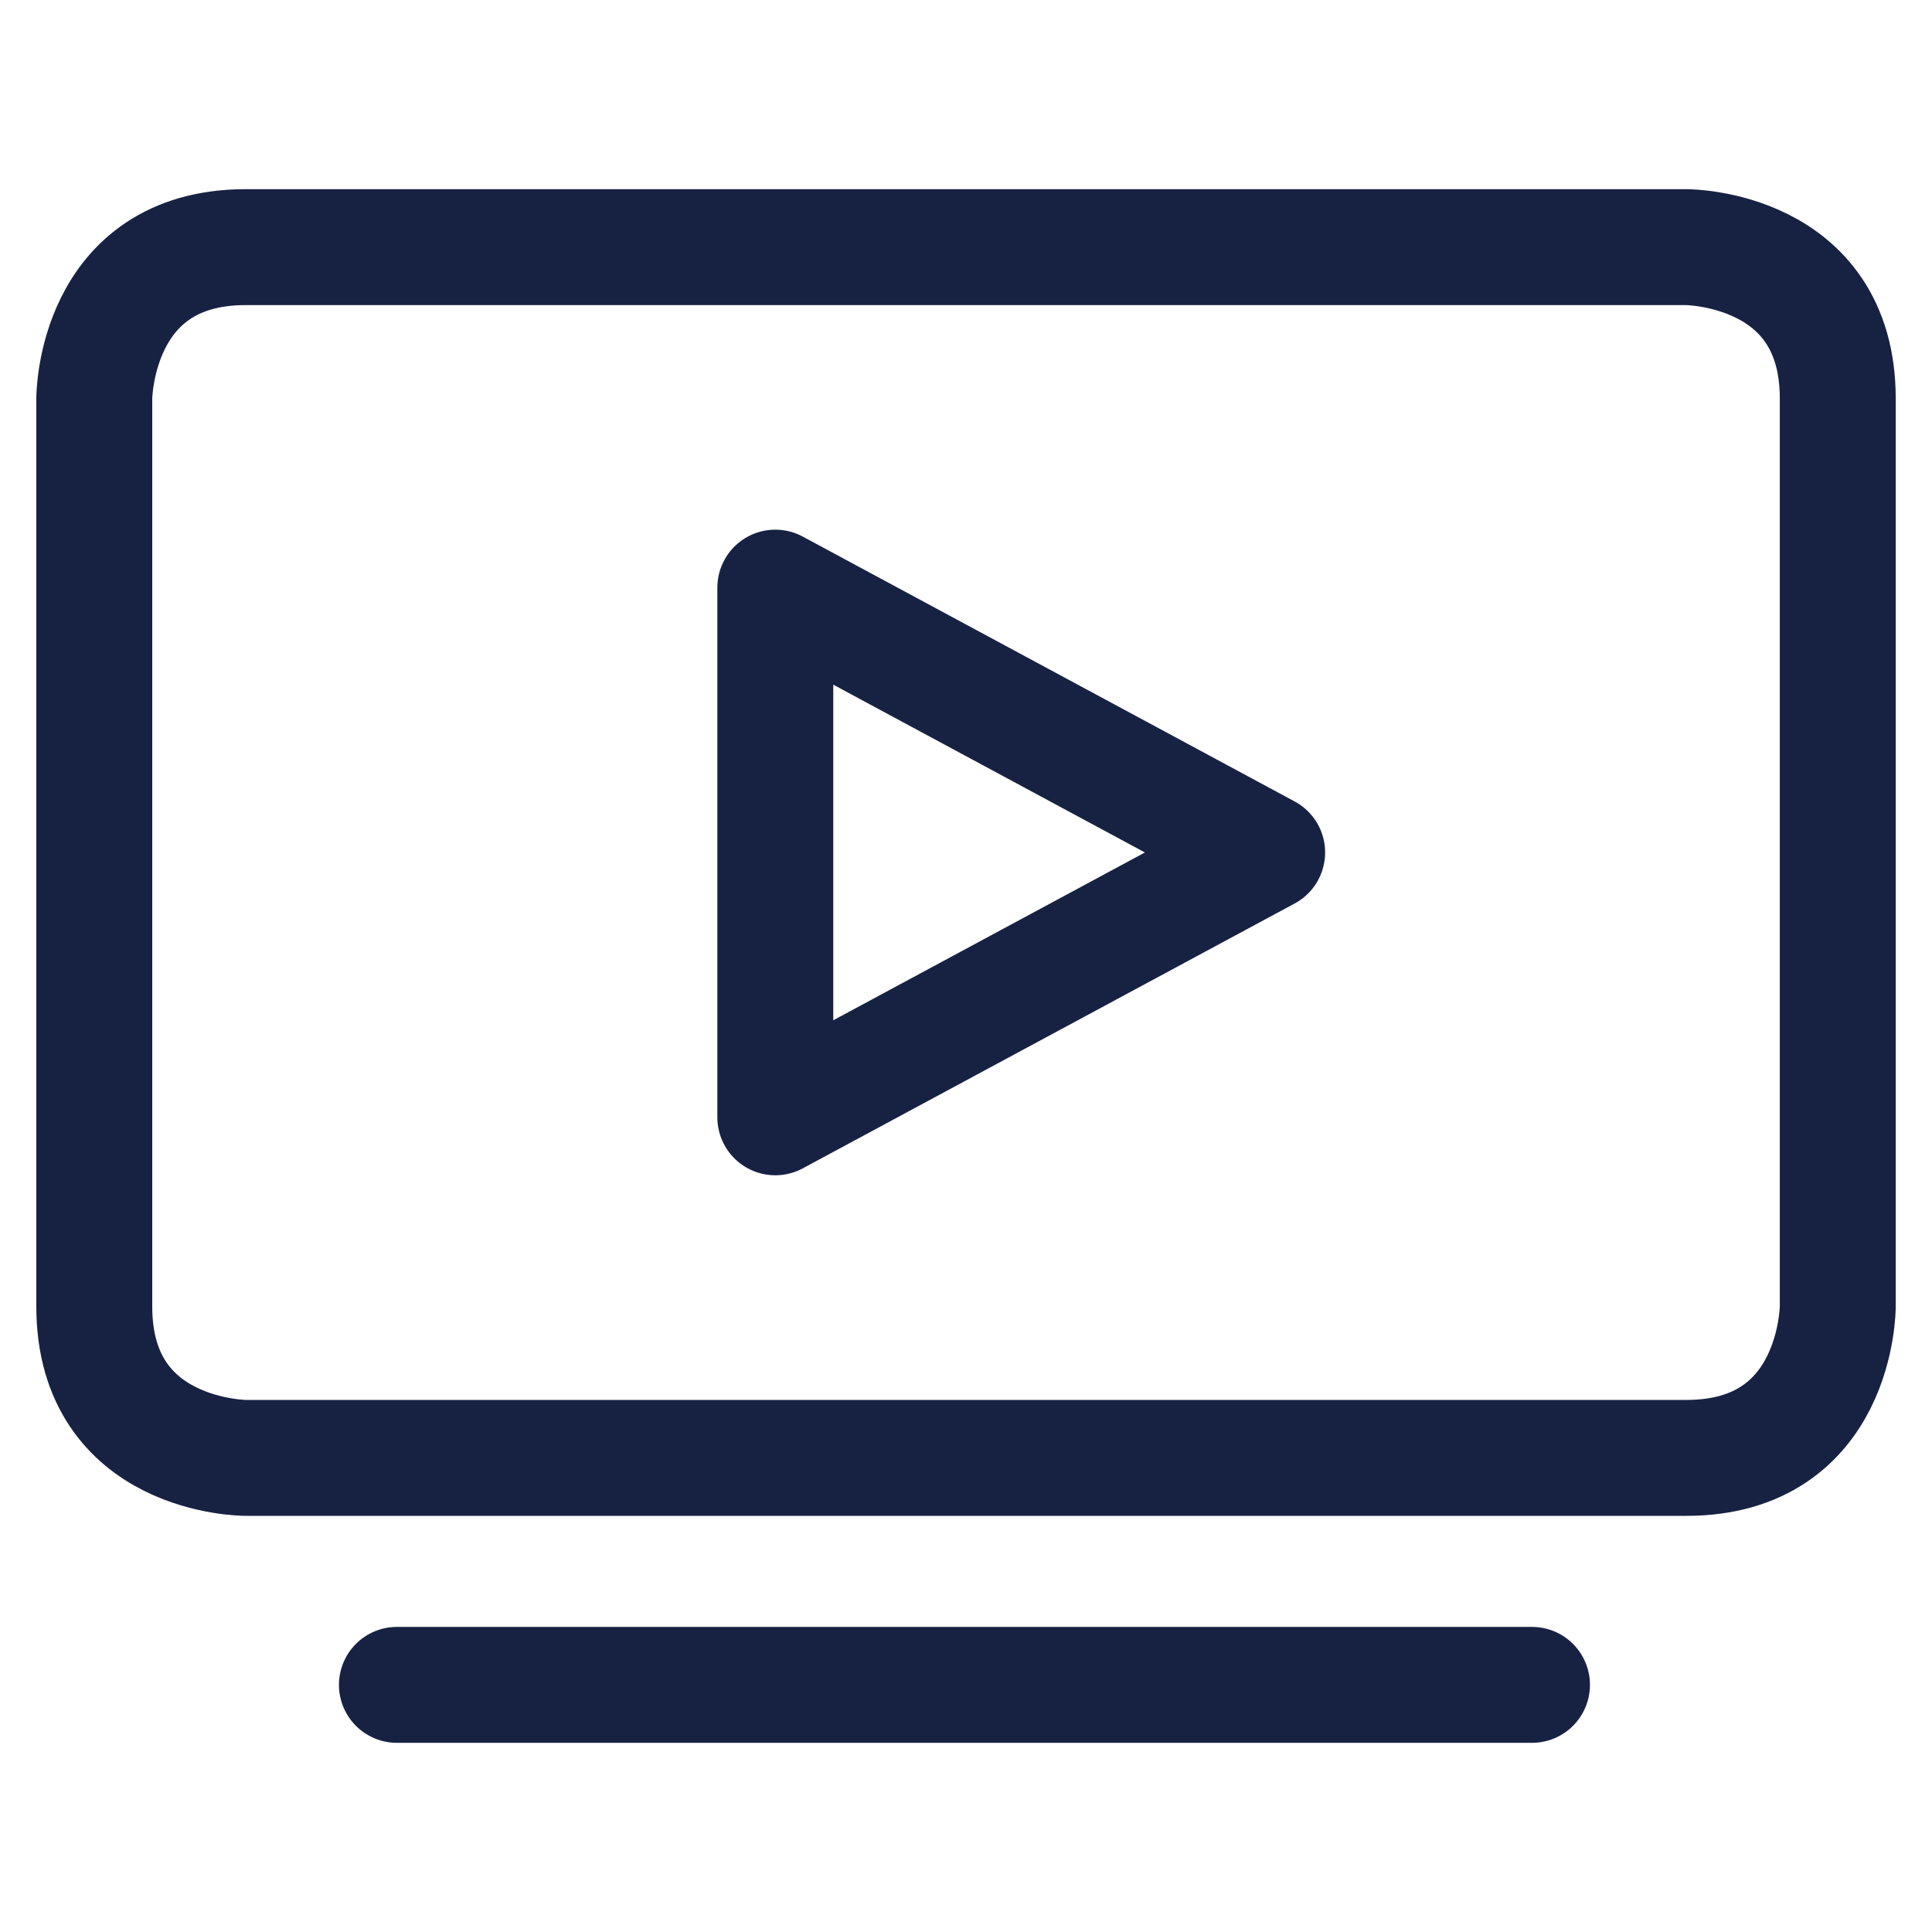 <svg xmlns="http://www.w3.org/2000/svg" viewBox="-1.5 -1.5 50 50" id="Youtube-Tv-Logo--Streamline-Ultimate.svg" height="50" width="50"><desc>Youtube TV Logo Streamline Icon: https://streamlinehq.com</desc><g><path d="m18.565 13.708 0 6.854 0 6.854 12.729 -6.854L18.565 13.708z" fill="none" stroke="#172243" stroke-linecap="round" stroke-linejoin="round" stroke-width="3"></path><path d="M4.857 4.896h37.287s3.917 0 3.917 3.917v23.5s0 3.917 -3.917 3.917H4.857s-3.917 0 -3.917 -3.917v-23.5s0 -3.917 3.917 -3.917" fill="none" stroke="#172243" stroke-linecap="round" stroke-linejoin="round" stroke-width="3"></path><path d="m38.148 42.104 -14.688 0 -14.688 0" fill="none" stroke="#172243" stroke-linecap="round" stroke-linejoin="round" stroke-width="3"></path></g></svg>